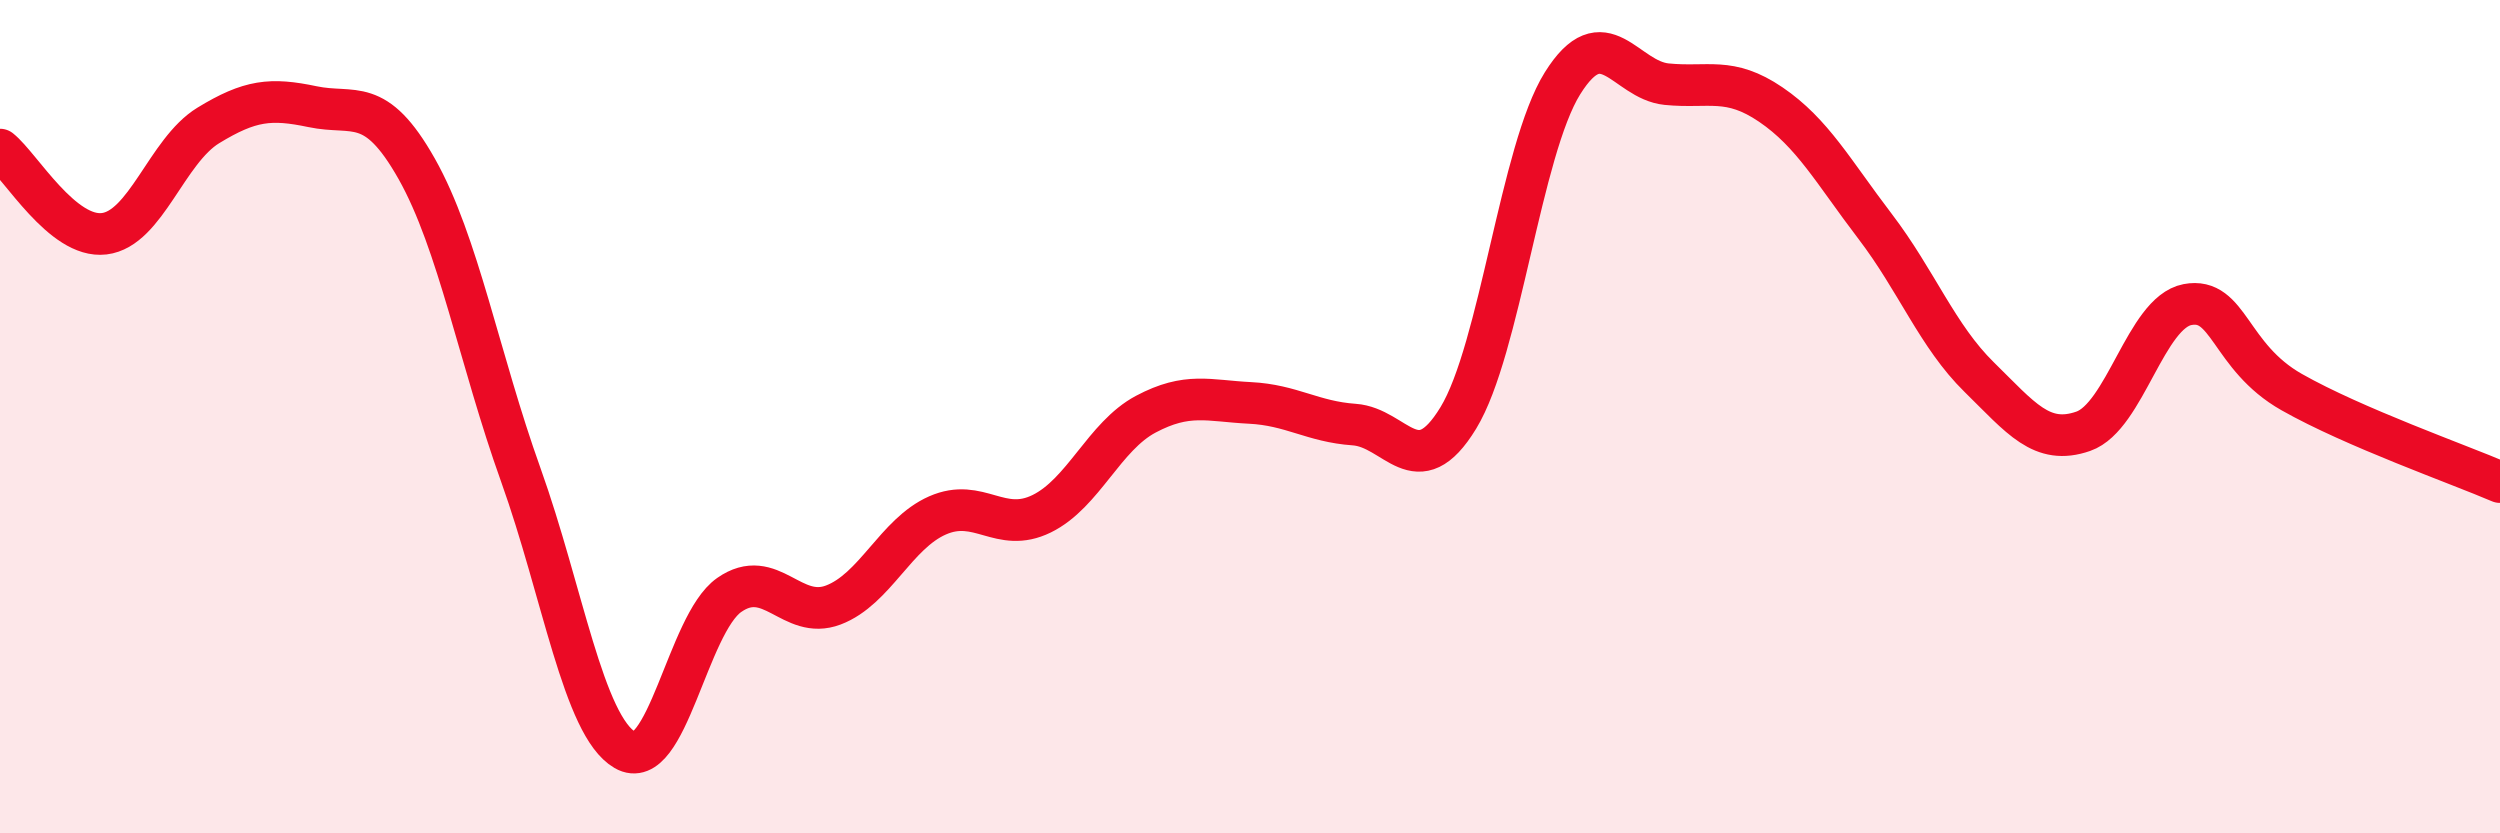 
    <svg width="60" height="20" viewBox="0 0 60 20" xmlns="http://www.w3.org/2000/svg">
      <path
        d="M 0,3.59 C 0.5,3.99 1.5,5.73 2.5,5.61 C 3.5,5.49 4,3.62 5,3.01 C 6,2.4 6.5,2.35 7.5,2.56 C 8.5,2.77 9,2.28 10,4.05 C 11,5.82 11.5,8.61 12.5,11.4 C 13.5,14.19 14,17.42 15,18 C 16,18.58 16.5,14.98 17.5,14.28 C 18.5,13.58 19,14.9 20,14.52 C 21,14.14 21.5,12.81 22.5,12.37 C 23.5,11.93 24,12.82 25,12.33 C 26,11.84 26.5,10.47 27.5,9.94 C 28.5,9.41 29,9.62 30,9.67 C 31,9.72 31.5,10.12 32.5,10.19 C 33.5,10.26 34,11.67 35,10.03 C 36,8.39 36.5,3.6 37.5,2 C 38.5,0.4 39,1.92 40,2.02 C 41,2.12 41.5,1.83 42.5,2.51 C 43.5,3.19 44,4.12 45,5.43 C 46,6.74 46.5,8.07 47.5,9.05 C 48.5,10.03 49,10.7 50,10.35 C 51,10 51.5,7.5 52.5,7.31 C 53.5,7.12 53.5,8.56 55,9.41 C 56.5,10.26 59,11.14 60,11.57L60 20L0 20Z"
        fill="#EB0A25"
        opacity="0.1"
        stroke-linecap="round"
        stroke-linejoin="round"
      />
      <path
        d="M 0,3.59 C 0.5,3.99 1.5,5.73 2.5,5.61 C 3.5,5.49 4,3.62 5,3.01 C 6,2.4 6.5,2.35 7.5,2.56 C 8.5,2.77 9,2.28 10,4.05 C 11,5.82 11.5,8.61 12.5,11.4 C 13.5,14.19 14,17.42 15,18 C 16,18.58 16.5,14.98 17.5,14.28 C 18.5,13.58 19,14.9 20,14.52 C 21,14.14 21.5,12.81 22.5,12.37 C 23.5,11.93 24,12.82 25,12.33 C 26,11.84 26.5,10.47 27.5,9.94 C 28.5,9.41 29,9.62 30,9.67 C 31,9.72 31.5,10.12 32.5,10.19 C 33.5,10.26 34,11.67 35,10.03 C 36,8.39 36.5,3.6 37.5,2 C 38.5,0.4 39,1.92 40,2.02 C 41,2.12 41.5,1.83 42.5,2.51 C 43.5,3.19 44,4.12 45,5.43 C 46,6.74 46.5,8.07 47.5,9.05 C 48.5,10.03 49,10.7 50,10.35 C 51,10 51.5,7.5 52.5,7.31 C 53.5,7.12 53.5,8.56 55,9.41 C 56.5,10.26 59,11.14 60,11.57"
        stroke="#EB0A25"
        stroke-width="1"
        fill="none"
        stroke-linecap="round"
        stroke-linejoin="round"
      />
    </svg>
  